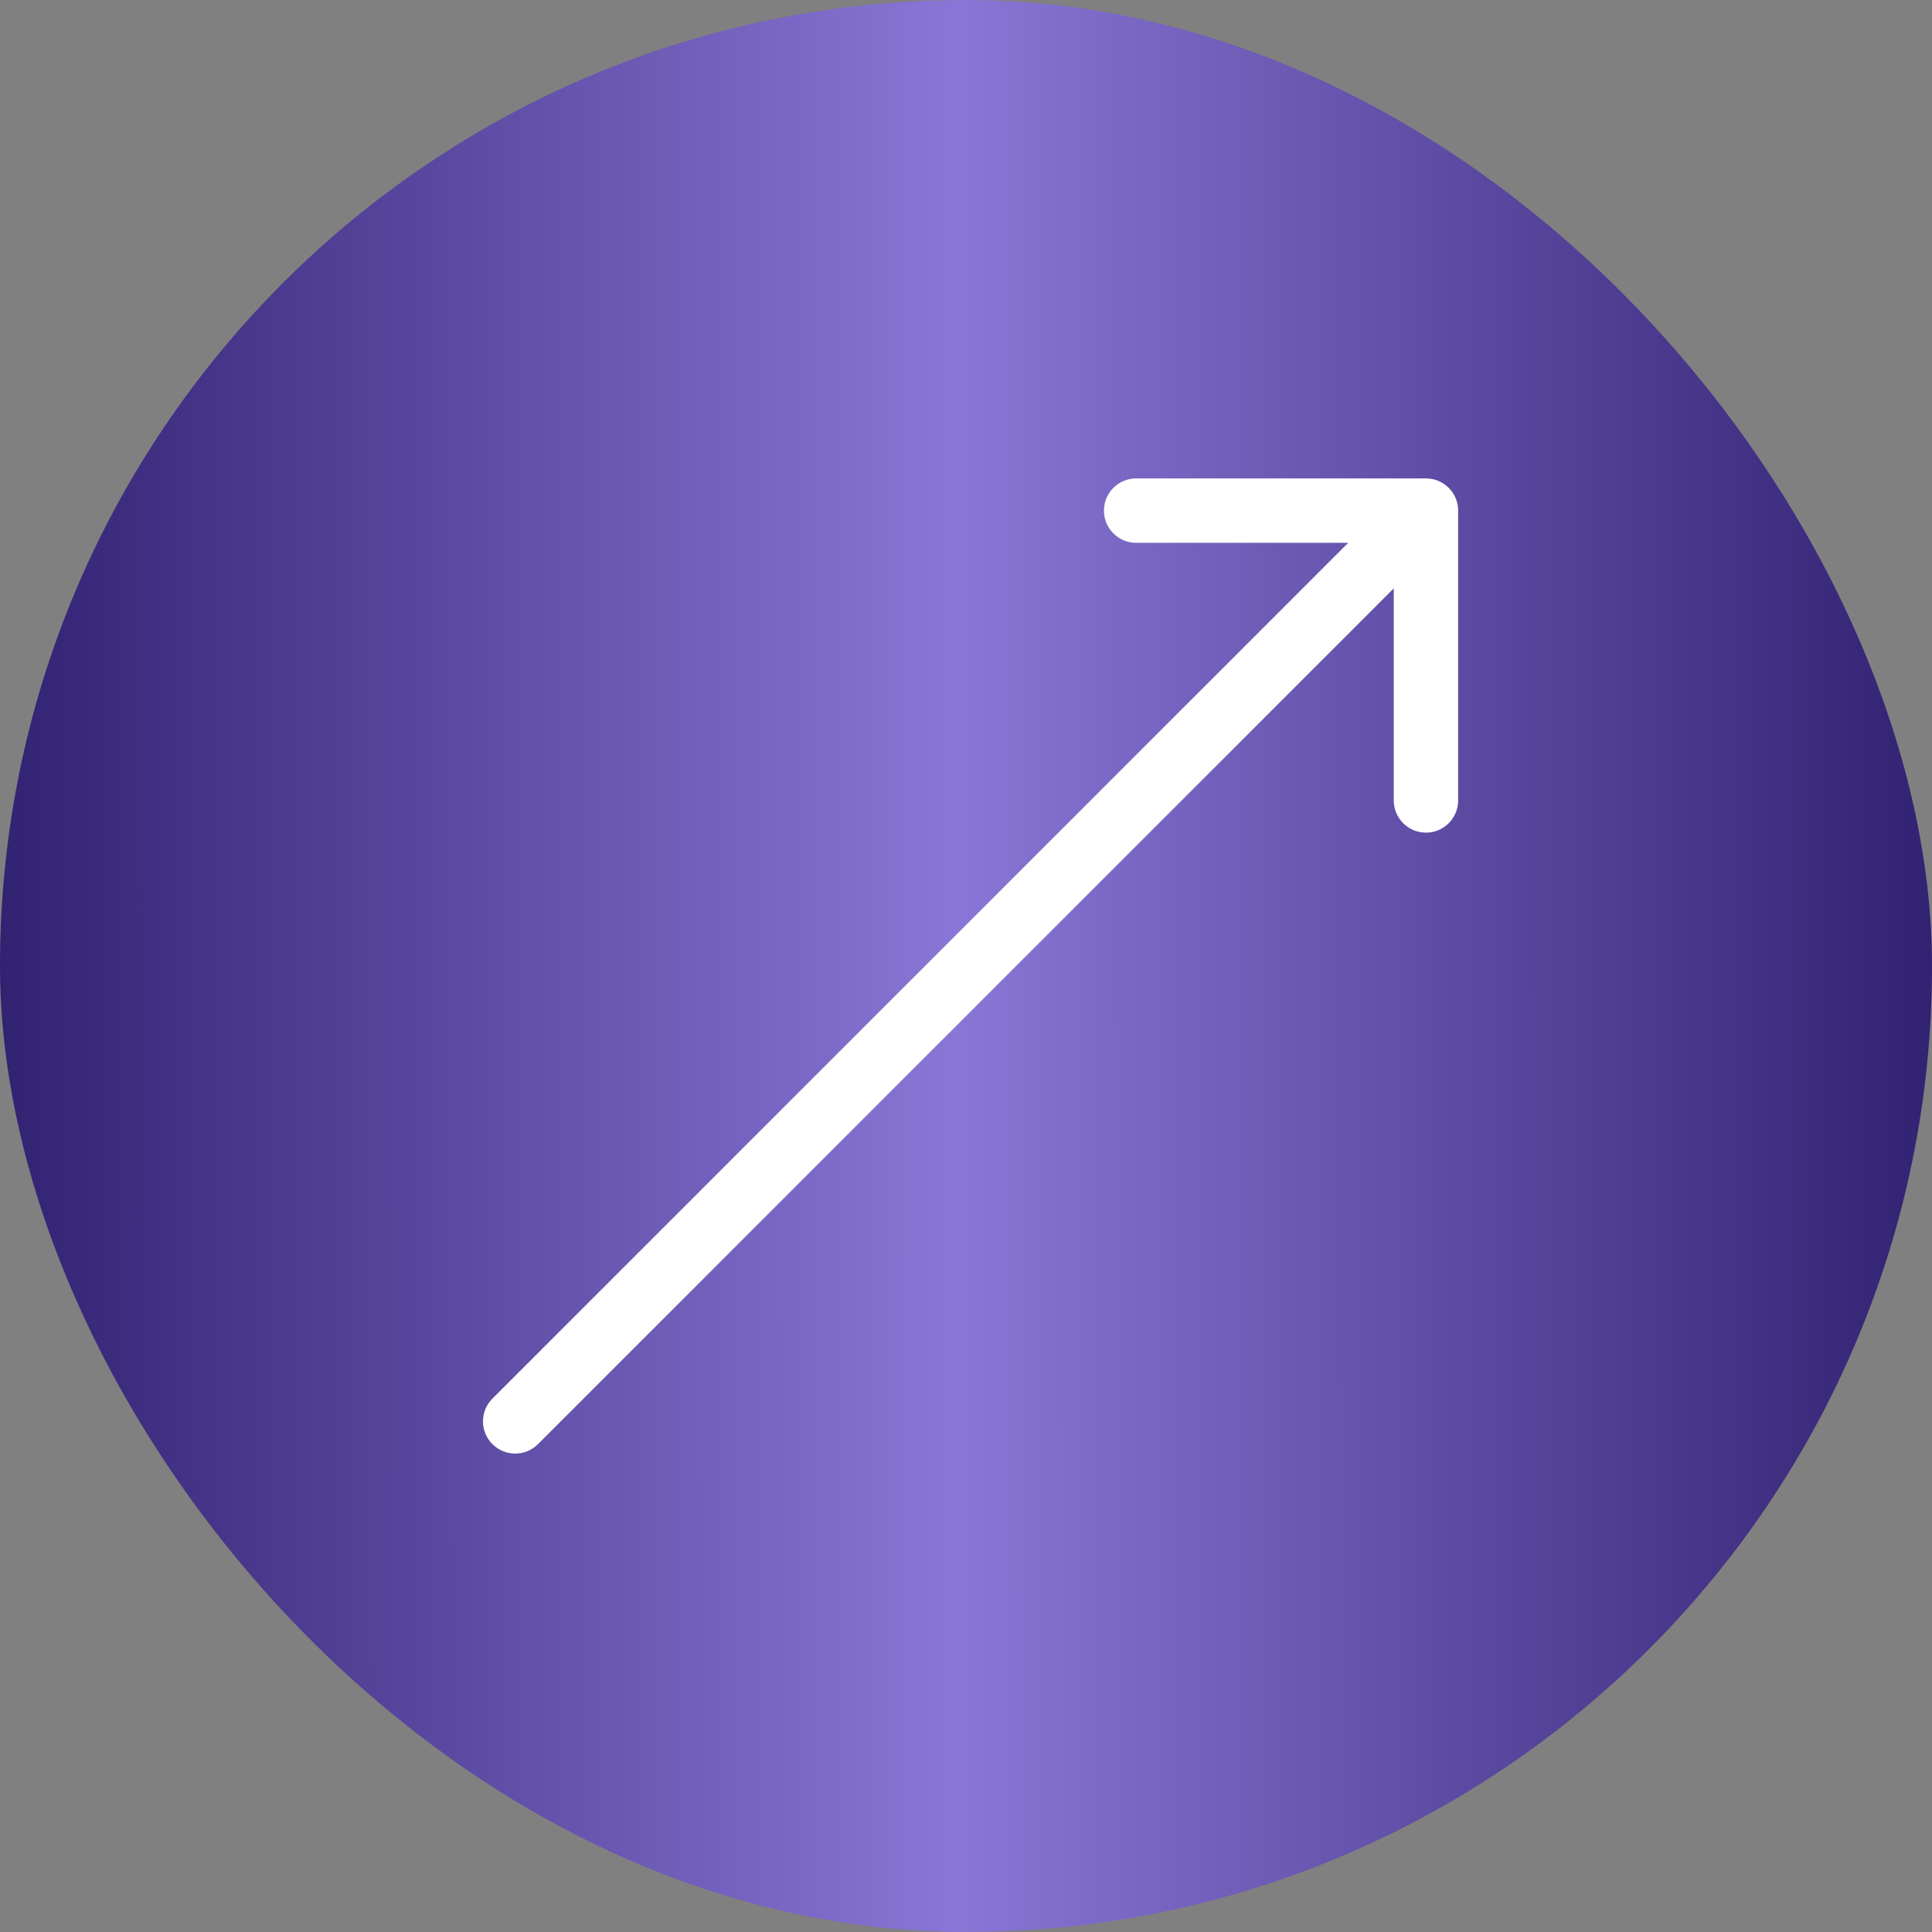 <?xml version="1.0" encoding="UTF-8"?> <svg xmlns="http://www.w3.org/2000/svg" width="60" height="60" viewBox="0 0 60 60" fill="none"><rect x="0" y="0" width="60" height="60" fill="#808080" stroke="none"/><rect width="60" height="60" rx="30" fill="url(#paint0_linear_64_3302)"></rect><path d="M15.293 43.435C14.902 43.825 14.902 44.459 15.293 44.849C15.683 45.24 16.317 45.24 16.707 44.849L15.293 43.435ZM45.284 15.858C45.284 15.306 44.837 14.858 44.284 14.858L35.284 14.858C34.732 14.858 34.284 15.306 34.284 15.858C34.284 16.41 34.732 16.858 35.284 16.858L43.284 16.858L43.284 24.858C43.284 25.41 43.732 25.858 44.284 25.858C44.837 25.858 45.284 25.41 45.284 24.858L45.284 15.858ZM16.707 44.849L44.991 16.565L43.577 15.151L15.293 43.435L16.707 44.849Z" fill="white"></path><defs><linearGradient id="paint0_linear_64_3302" x1="3.52201e-08" y1="30" x2="60" y2="29.961" gradientUnits="userSpaceOnUse"><stop stop-color="#322272"></stop><stop offset="0.495" stop-color="#8976D6"></stop><stop offset="1" stop-color="#322272"></stop></linearGradient></defs></svg> 
